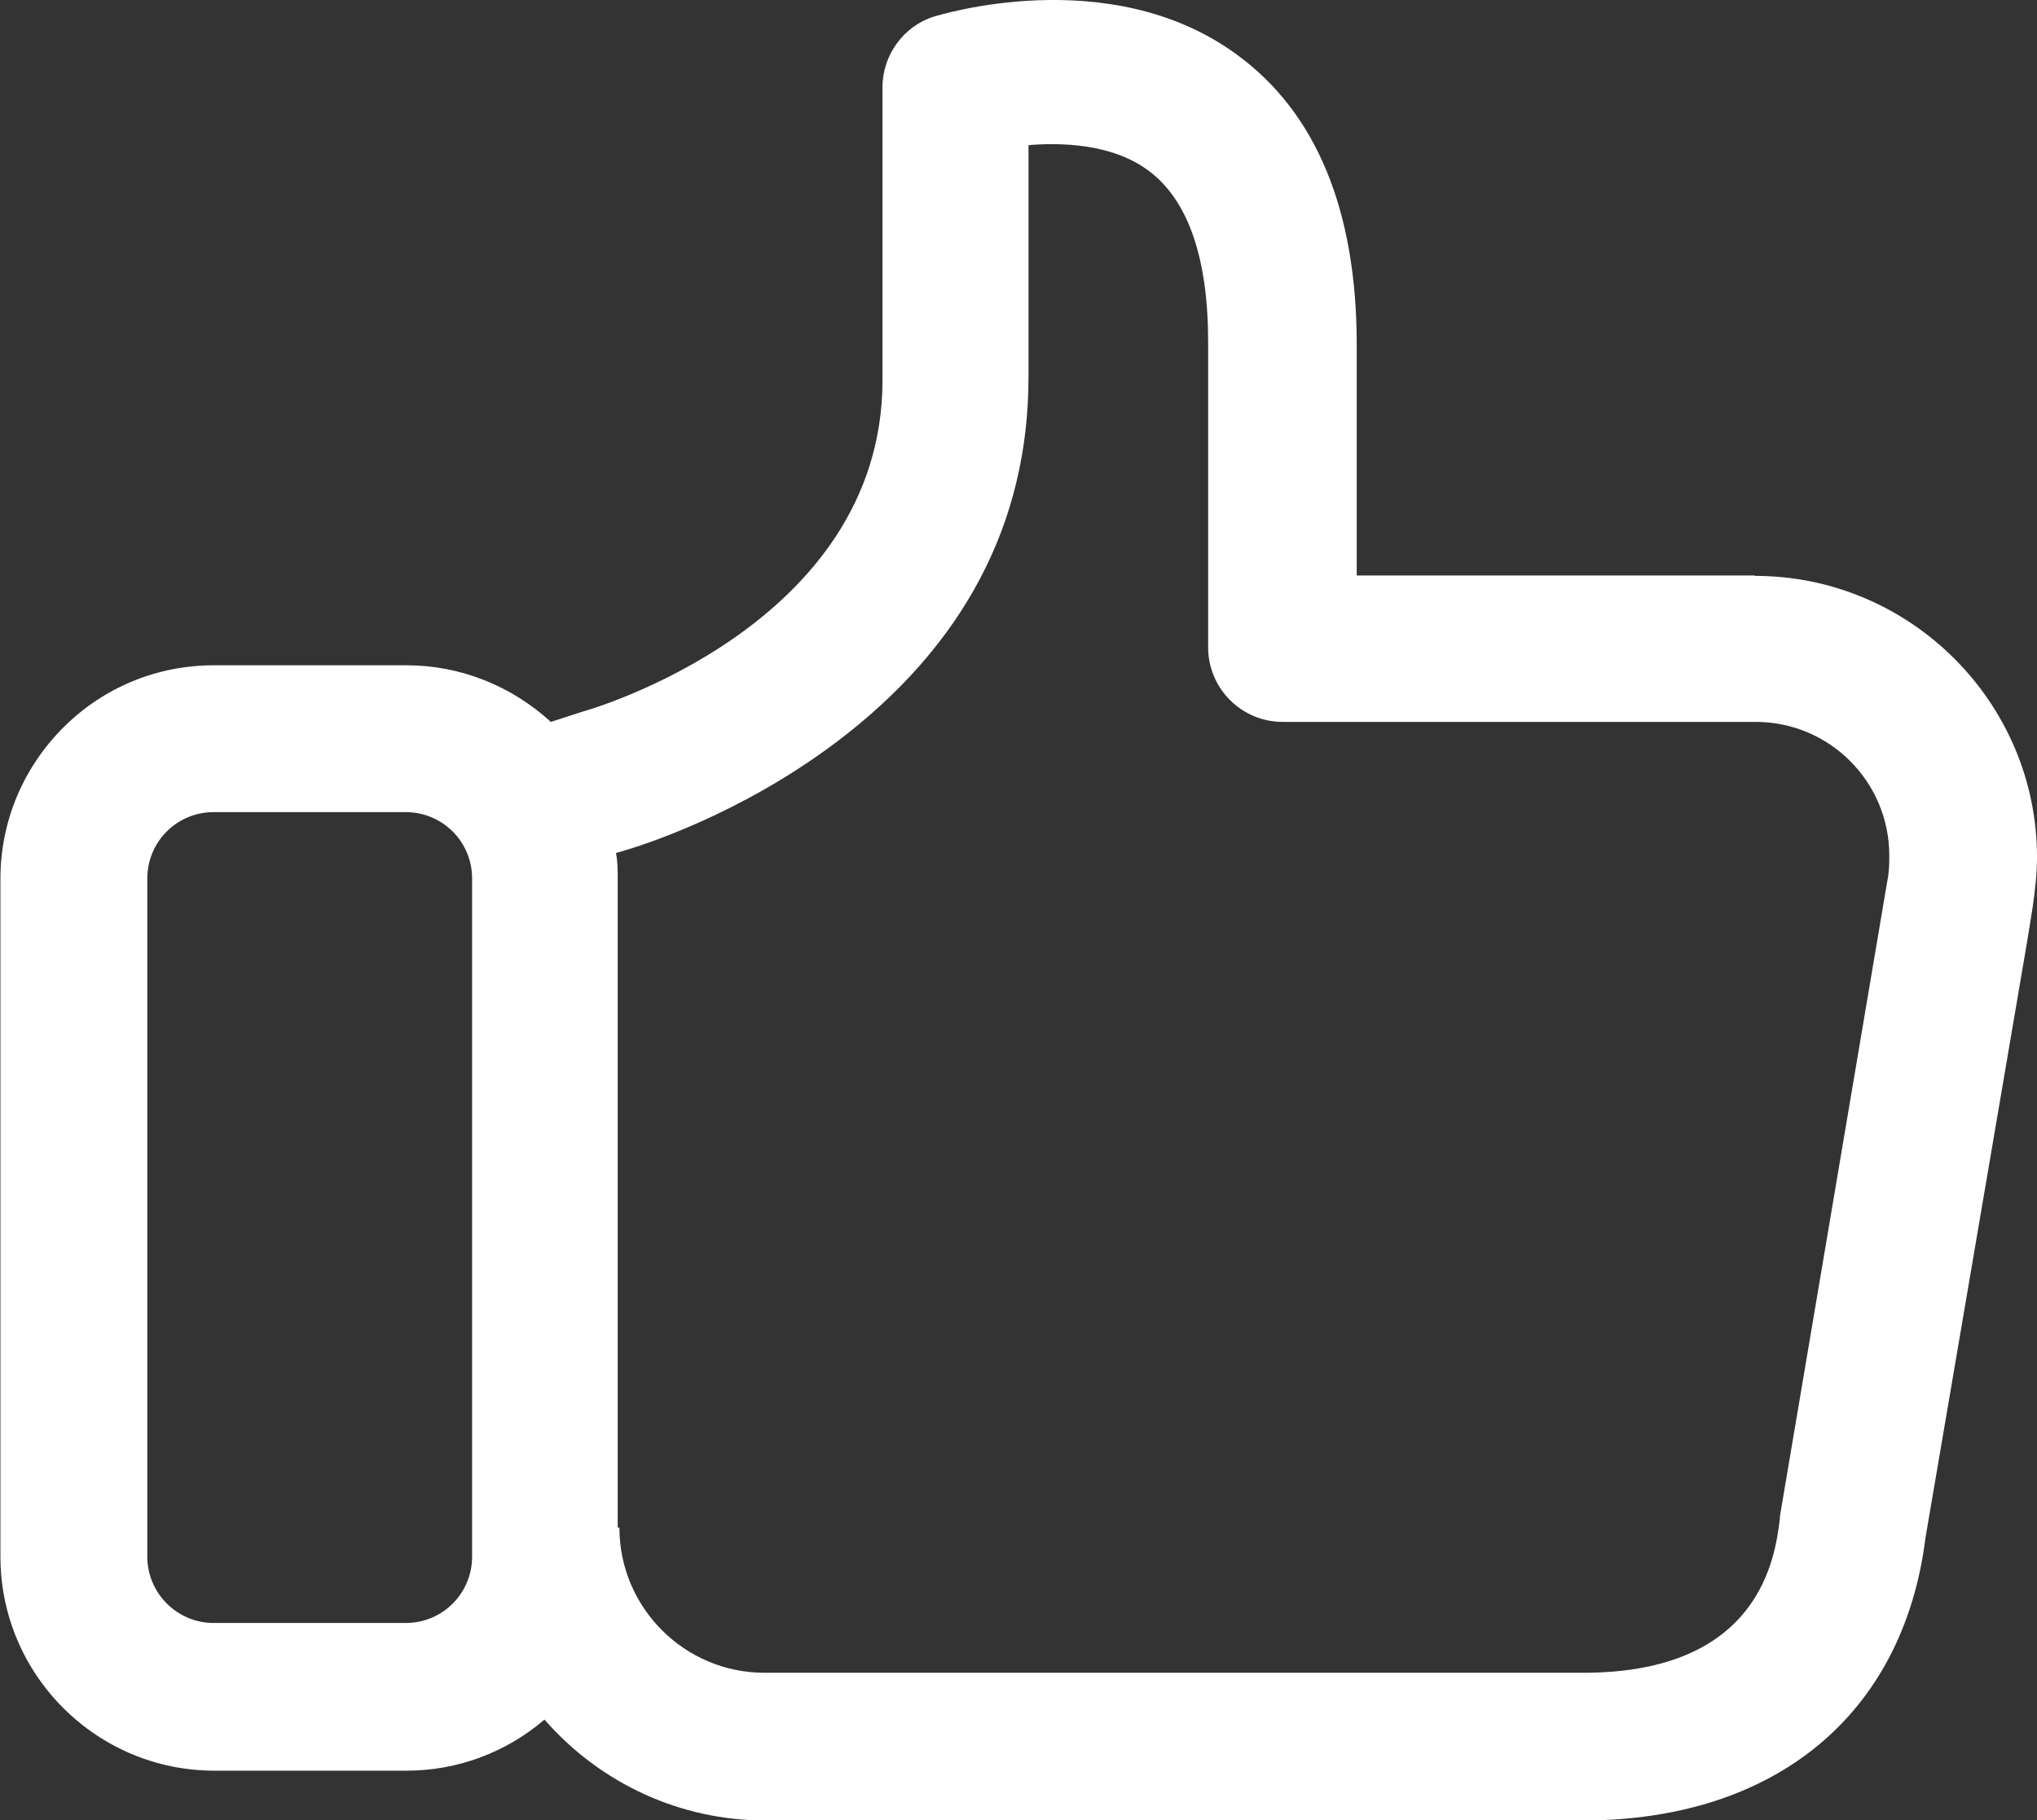 <?xml version="1.0" encoding="UTF-8"?>
<svg xmlns="http://www.w3.org/2000/svg" id="Capa_2" viewBox="0 0 47.85 42.76">
  <rect x="0" y="0" width="47.85" height="42.76" fill="#333333" stroke="none"/>
  <defs>
    <style>
      .cls-1 {
        fill: #fff;
      }
    </style>
  </defs>
  <g id="Capa_1-2" data-name="Capa_1">
    <path class="cls-1" d="M41.22,13.52h-9.35v-5.42c0-3.16-.95-5.46-2.82-6.82-3-2.2-7.07-.9-7.11-.89-.71.22-1.21.9-1.21,1.66v6.88c0,5.8-6.96,7.77-7.05,7.79l-.74.24c-.93-.85-2.13-1.33-3.39-1.33h-4.53c-1.33,0-2.59.52-3.53,1.46-.95.95-1.48,2.21-1.48,3.56v15.92c0,2.77,2.25,5.03,5.03,5.03h4.51c1.2,0,2.34-.43,3.24-1.2,1.32,1.51,3.2,2.37,5.19,2.37h19.2c4.51,0,7.53-2.48,8.05-6.64l2.39-14.02.13-.81c.06-.42.1-.8.1-1.16,0-3.64-2.98-6.61-6.62-6.61h0ZM14.51,35.88v-15.27c0-.17,0-.36-.04-.57l.14-.04c.45-.13,2.76-.85,5.03-2.56,3-2.26,4.52-5.15,4.52-8.58V3.41c.72-.06,1.95-.05,2.82.6.93.69,1.4,2.05,1.4,4.03v7.17c0,.96.78,1.75,1.75,1.75h11.11c1.74,0,3.14,1.41,3.14,3.14,0,.18,0,.38-.05.62l-2.52,14.91v.05c-.11.89-.45,3.62-4.62,3.62h-19.23c-1.88,0-3.41-1.53-3.41-3.41h-.03ZM3.46,20.64c0-.86.69-1.56,1.56-1.56h4.51c.86,0,1.56.69,1.56,1.56v15.93c0,.86-.69,1.56-1.56,1.56h-4.51c-.86,0-1.56-.7-1.56-1.56v-15.93Z"></path>
  </g>
</svg>

